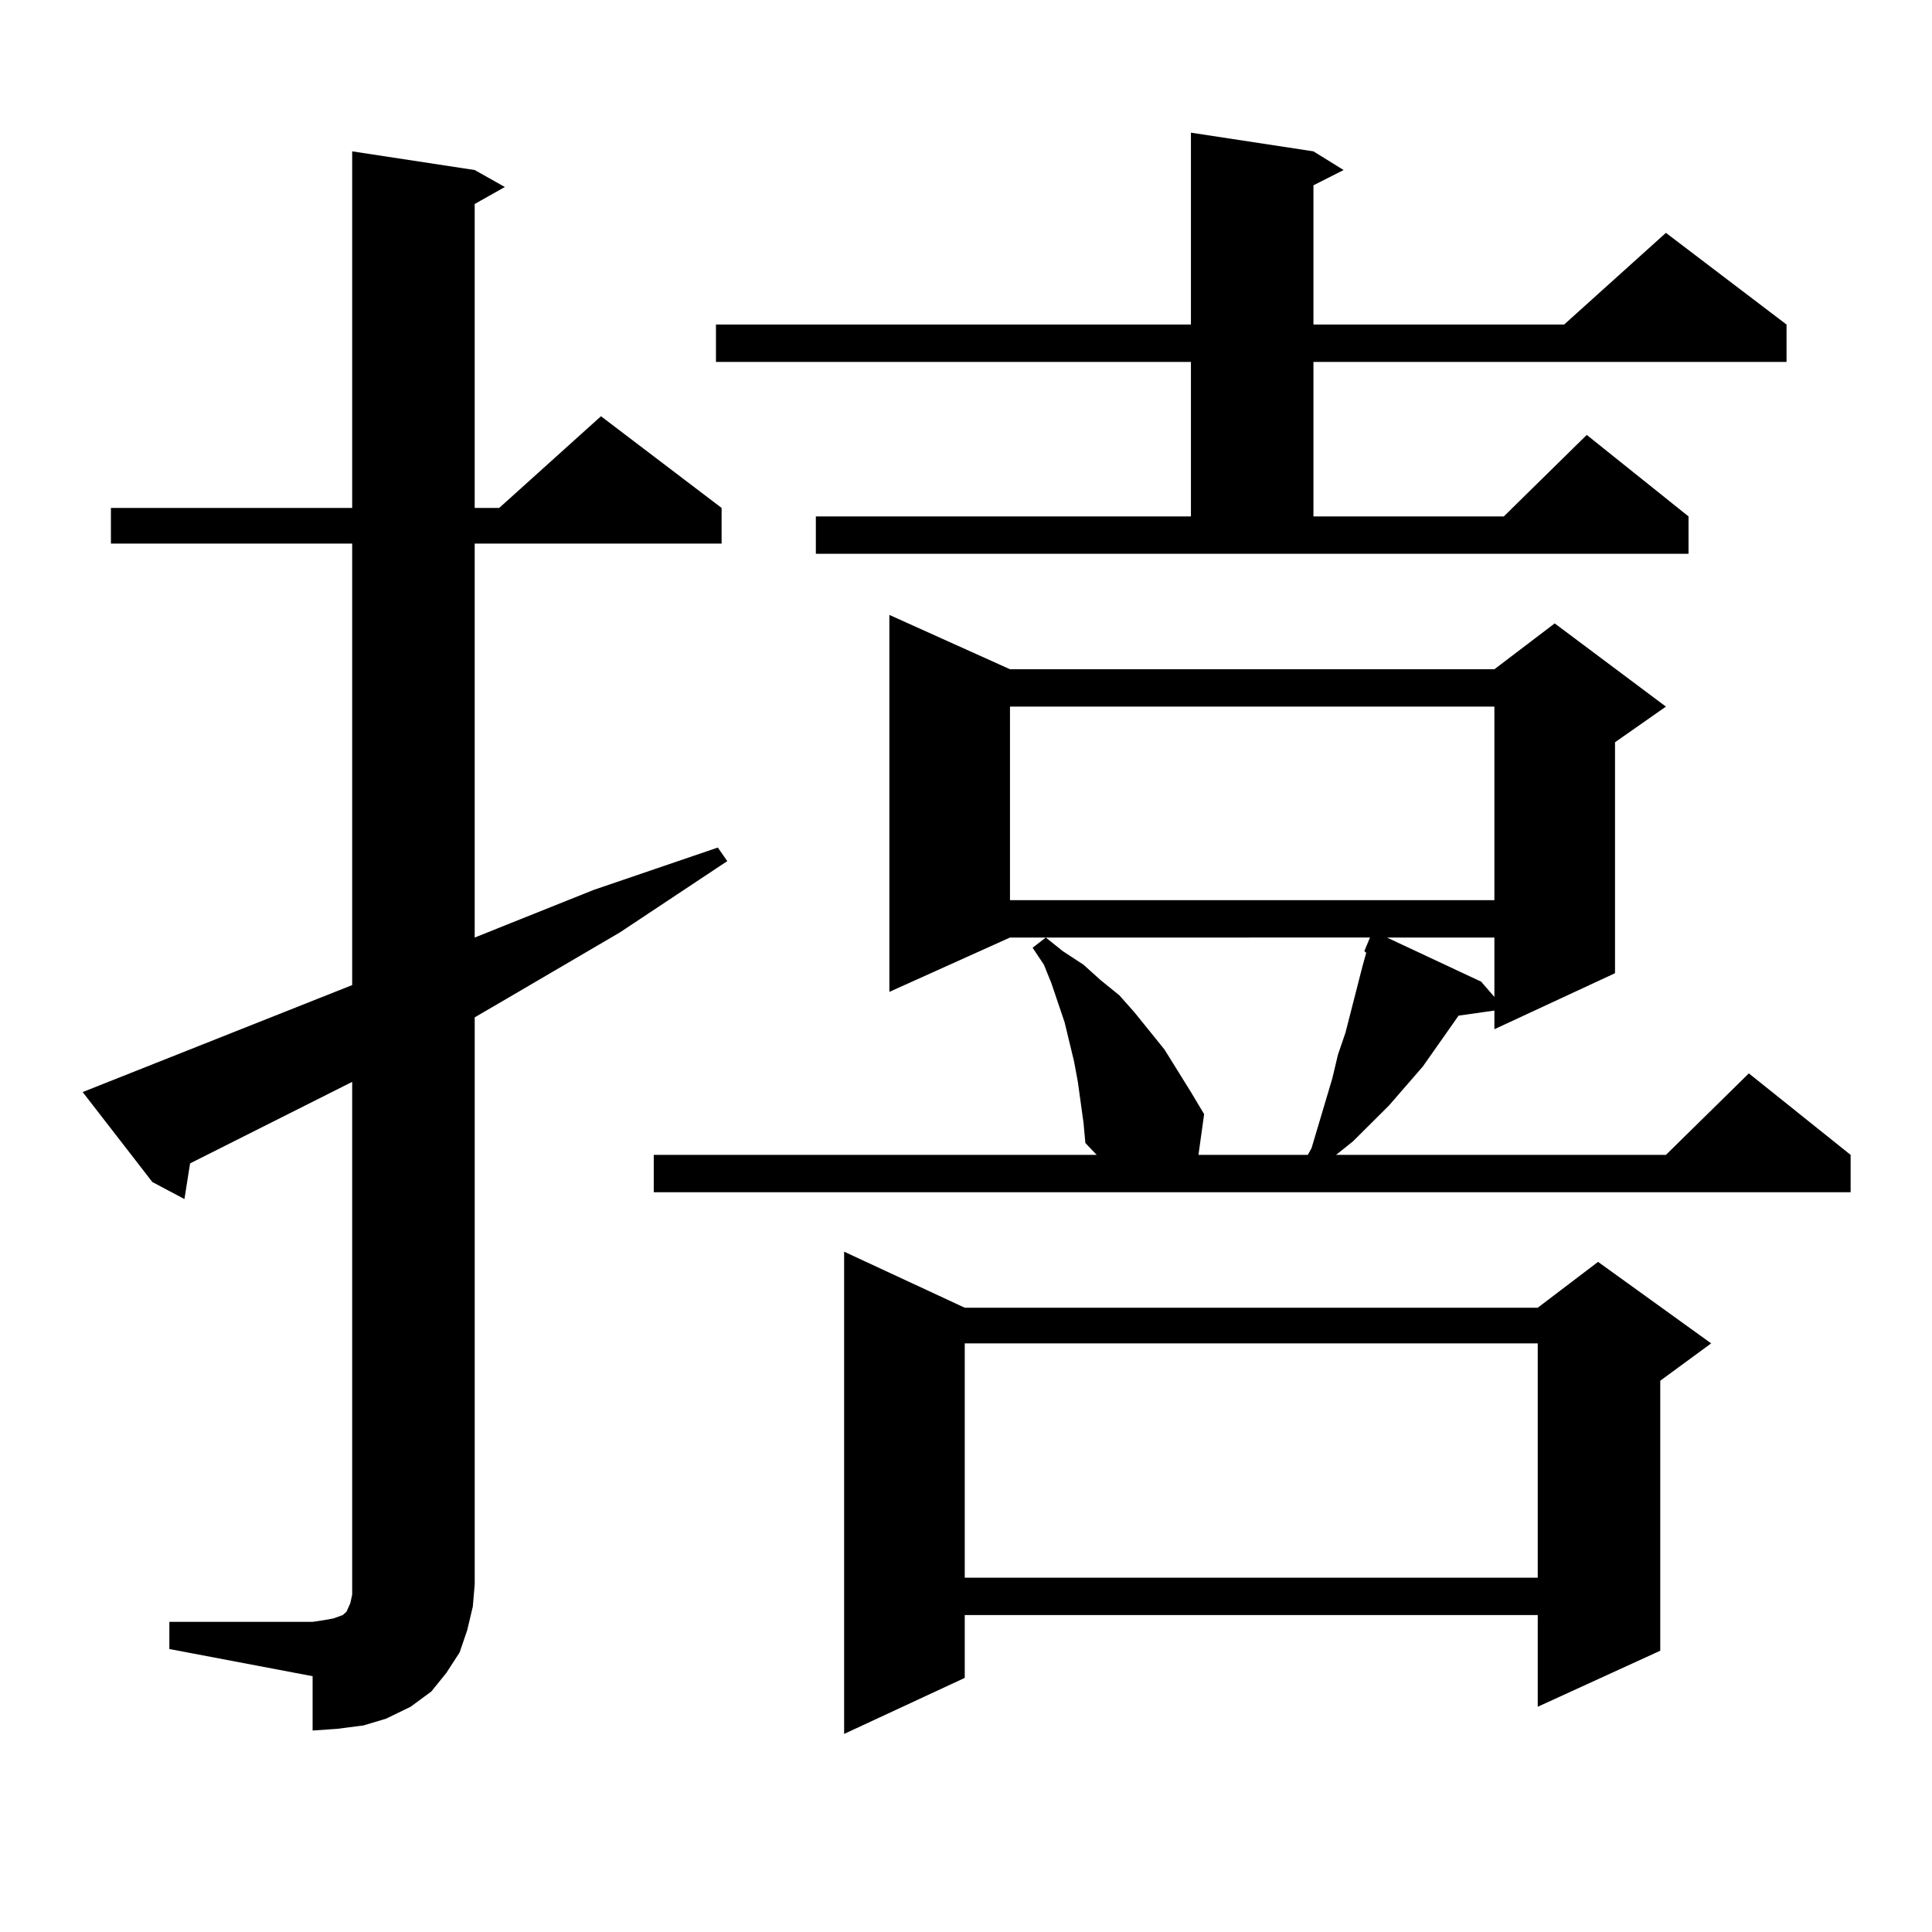 <?xml version="1.0" encoding="utf-8"?>
<!-- Generator: Adobe Illustrator 16.0.0, SVG Export Plug-In . SVG Version: 6.00 Build 0)  -->
<!DOCTYPE svg PUBLIC "-//W3C//DTD SVG 1.1//EN" "http://www.w3.org/Graphics/SVG/1.1/DTD/svg11.dtd">
<svg version="1.1" id="图层_1" xmlns="http://www.w3.org/2000/svg" xmlns:xlink="http://www.w3.org/1999/xlink" x="0px" y="0px"
	 width="1000px" height="1000px" viewBox="0 0 1000 1000" enable-background="new 0 0 1000 1000" xml:space="preserve">
<path d="M87.656,839.469h74.145l5.854-0.879l4.878-0.879l4.878-1.758l1.951-1.758l1.951-4.395l0.976-4.395v-5.273V559.977
	l-83.9,42.188l-2.927,18.457l-16.585-8.789L42.779,565.25l139.509-55.371V281.363H57.413v-18.457h124.875V78.336l63.413,9.668
	l15.609,8.789l-15.609,8.789v157.324h12.683l52.682-47.461l62.438,47.461v18.457H245.701V485.27l61.462-24.609l64.389-21.973
	l4.878,7.031l-55.608,36.914l-58.535,34.277l-16.585,9.668v293.555l-0.976,11.426l-2.927,12.305l-3.902,11.426l-6.829,10.547
	l-7.805,9.668l-10.731,7.91l-12.683,6.152l-11.707,3.516l-13.658,1.758l-12.683,0.879v-28.125l-74.145-14.063V839.469z
	 M560.815,581.07l-2.927-21.094l-1.951-10.547l-4.878-20.215L544.23,509l-3.902-9.668l-5.854-8.789l6.829-5.273l8.78,7.031
	l10.731,7.031l8.78,7.91l9.756,7.91l7.805,8.789l15.609,19.336l13.658,21.973l6.829,11.426l-2.927,21.094h56.584l1.951-3.516
	l10.731-36.035l2.927-12.305l3.902-11.426l2.927-11.426l2.927-11.426l2.927-11.426l1.951-7.031l-0.976-0.879l2.927-7.031H522.768
	l-62.438,28.125V318.277l62.438,28.125h250.726l31.219-23.73l57.56,43.066l-26.341,18.457v119.531l-62.438,29.004v-9.668
	l-18.536,2.637l-18.536,26.367l-17.561,20.215l-18.536,18.457l-8.78,7.031h170.728l42.926-42.188l52.682,42.188v19.336H338.382
	V597.77h229.263l-5.854-6.152L560.815,581.07z M422.282,267.301h194.142v-79.98H370.576v-19.336h245.848V68.668l63.413,9.668
	l15.609,9.668l-15.609,7.91v72.07H809.59l52.682-47.461l62.438,47.461v19.336H679.837v79.98h98.534l42.926-42.188l52.682,42.188
	v19.336H422.282V267.301z M499.354,676.871h296.578l31.219-23.73l58.535,42.188l-26.341,19.336V854.41l-63.413,29.004v-47.461
	H499.354v32.52l-62.438,29.004V647.867L499.354,676.871z M499.354,695.328v121.289h296.578V695.328H499.354z M522.768,365.738
	v100.195h250.726V365.738H522.768z M717.885,485.27l48.779,22.852l6.829,7.91V485.27H717.885z"/>
</svg>
